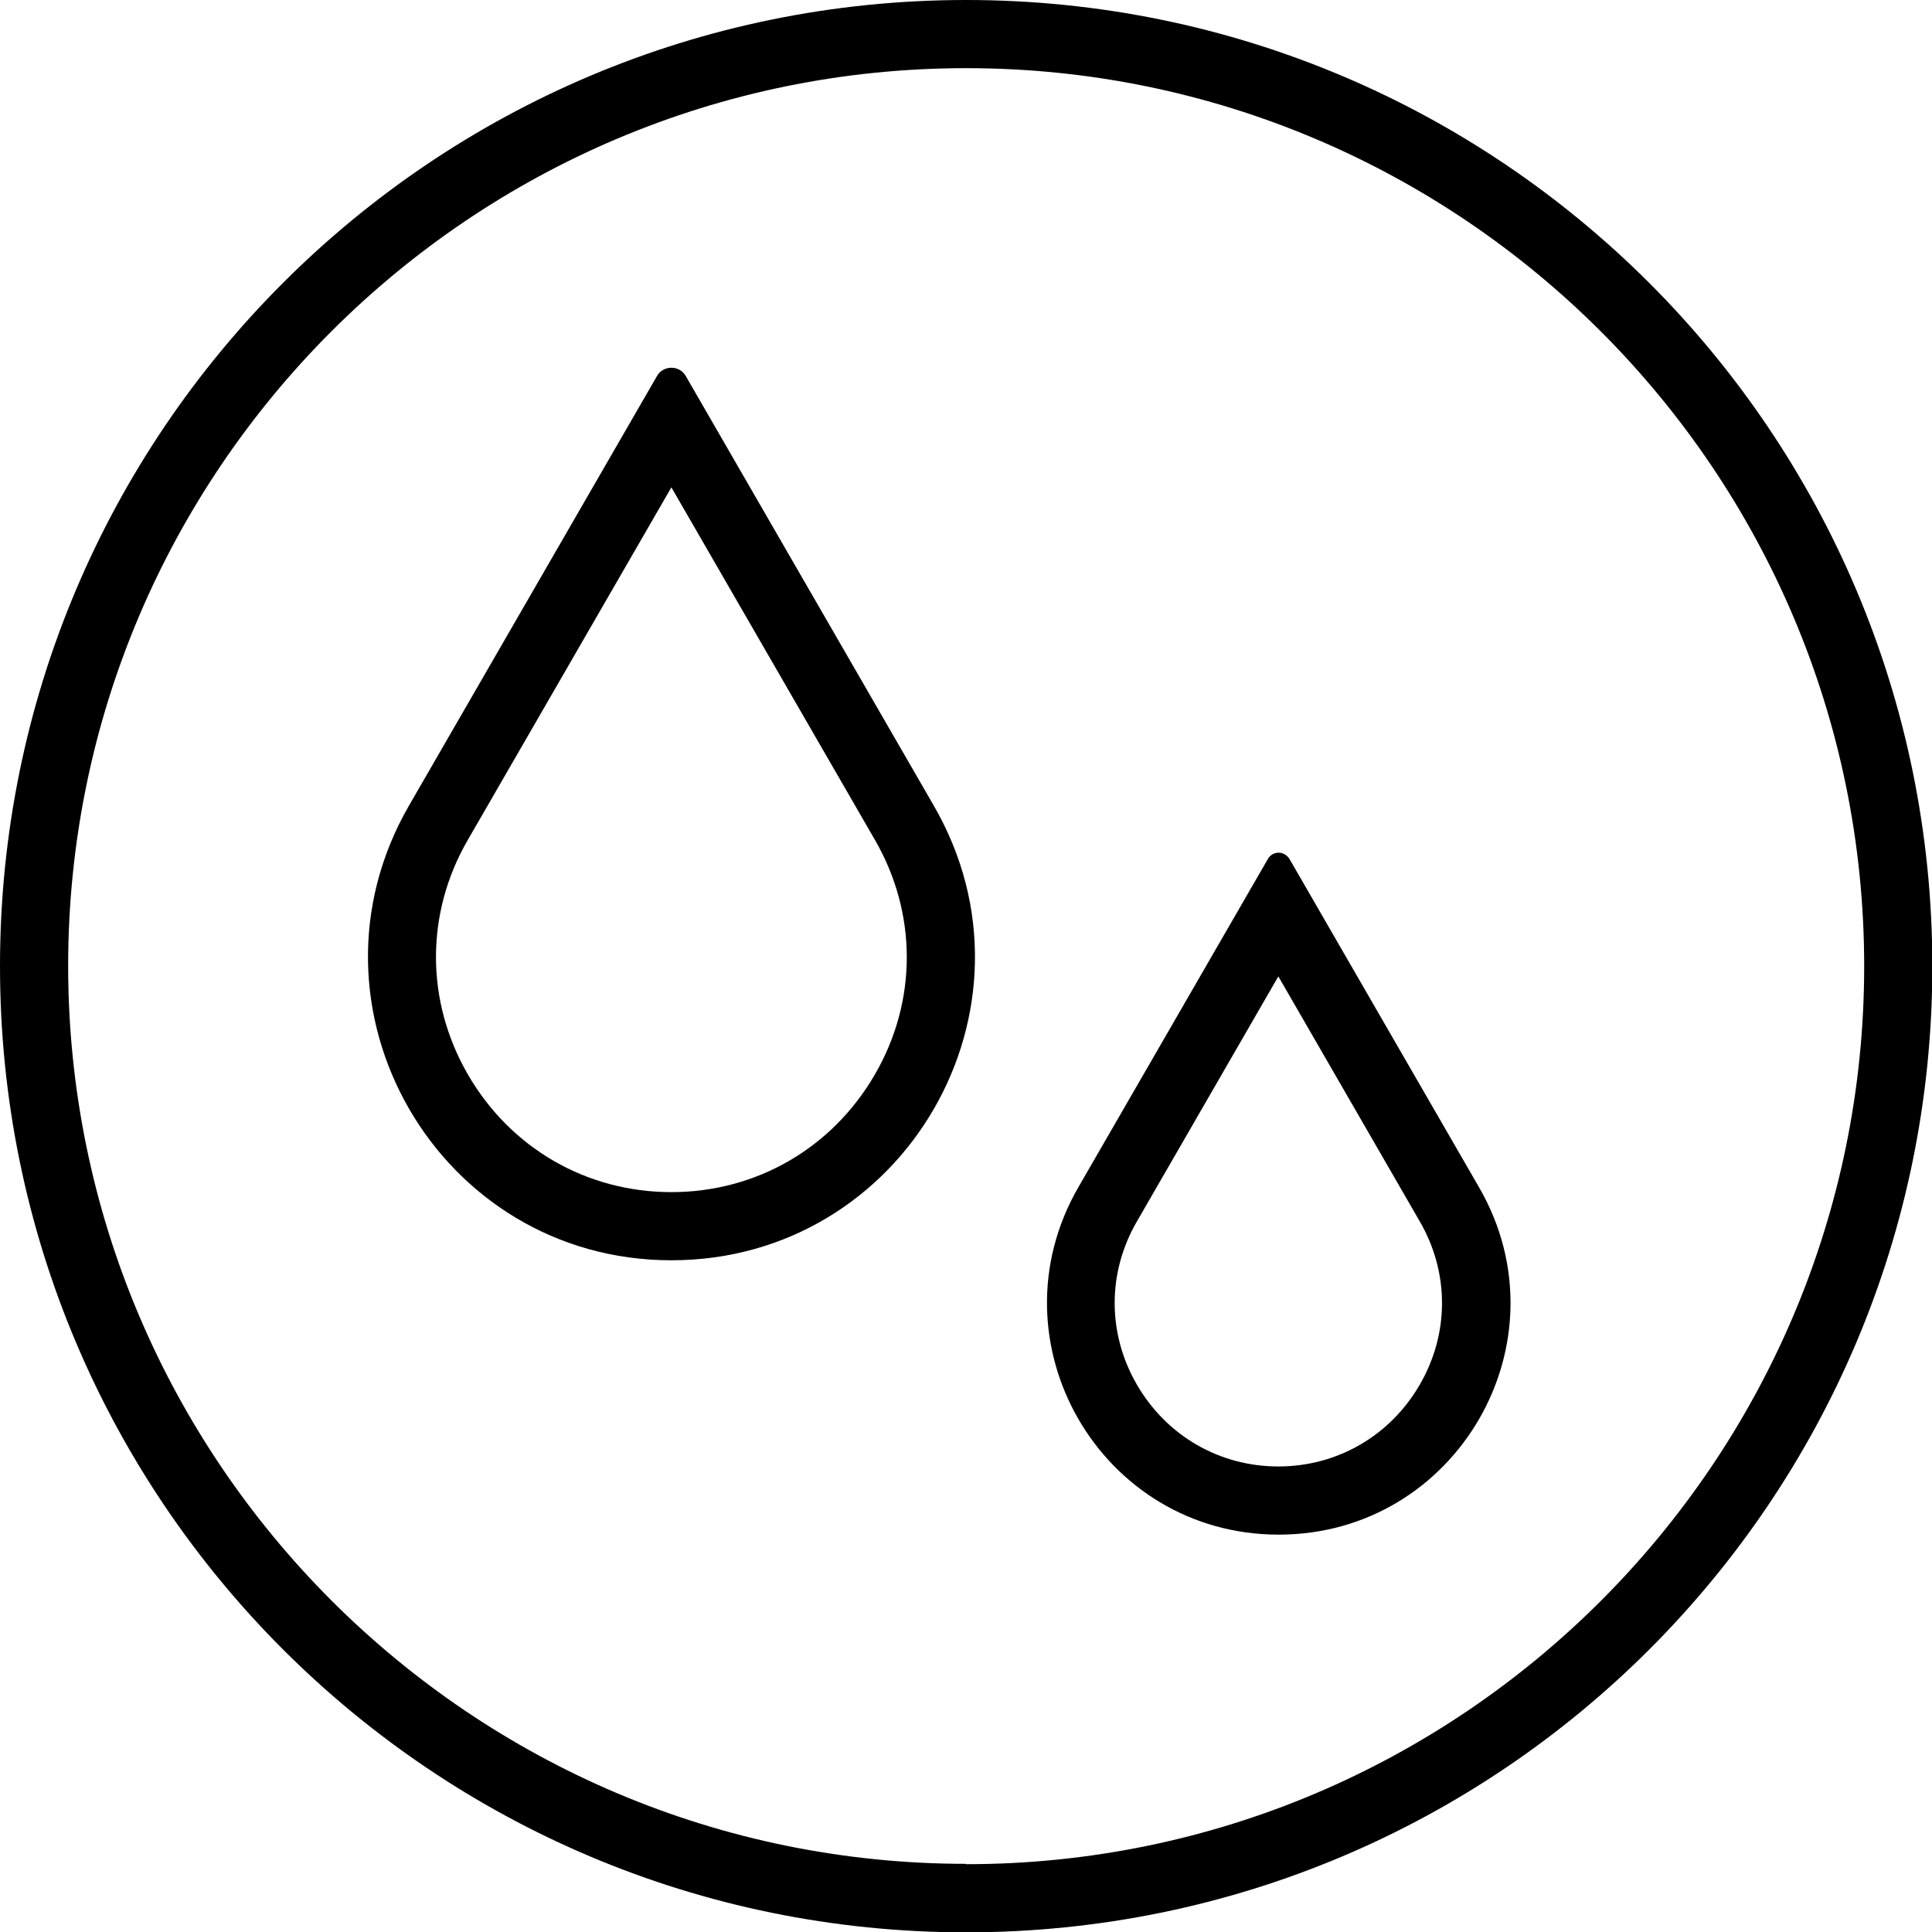 <svg viewBox="0 0 56.69 56.69" xmlns="http://www.w3.org/2000/svg" data-name="Layer 2" id="Layer_2">
  <g data-name="Layer 2" id="Layer_2-2">
    <g>
      <path d="M28.35,0C12.69,0,0,12.69,0,28.35s12.69,28.35,28.35,28.35,28.35-12.69,28.35-28.35S44,0,28.35,0ZM28.35,54.69c-14.53,0-26.35-11.82-26.35-26.35S13.82,2,28.35,2s26.35,11.82,26.35,26.35-11.82,26.35-26.35,26.35Z"></path>
      <path d="M20.12,11.03c-.09-.16-.26-.24-.42-.24s-.33.08-.42.24l-7.28,12.61c-3.42,5.93.86,13.34,7.7,13.34h0c6.85,0,11.13-7.41,7.7-13.34l-7.28-12.61ZM25.67,31.53c-1.25,2.16-3.48,3.45-5.97,3.45s-4.72-1.29-5.97-3.45c-1.25-2.16-1.25-4.74,0-6.89l5.97-10.34,5.97,10.34c1.25,2.16,1.25,4.74,0,6.89Z"></path>
      <path d="M37.84,25.21c-.07-.12-.2-.19-.32-.19s-.25.06-.32.19l-5.56,9.63c-2.61,4.53.65,10.19,5.88,10.19s8.5-5.66,5.88-10.19l-5.56-9.63ZM41.66,40.63c-.87,1.5-2.42,2.4-4.15,2.4s-3.28-.9-4.15-2.4-.87-3.29,0-4.79l4.15-7.19,4.15,7.19c.87,1.5.87,3.29,0,4.79Z"></path>
    </g>
  </g>
</svg>